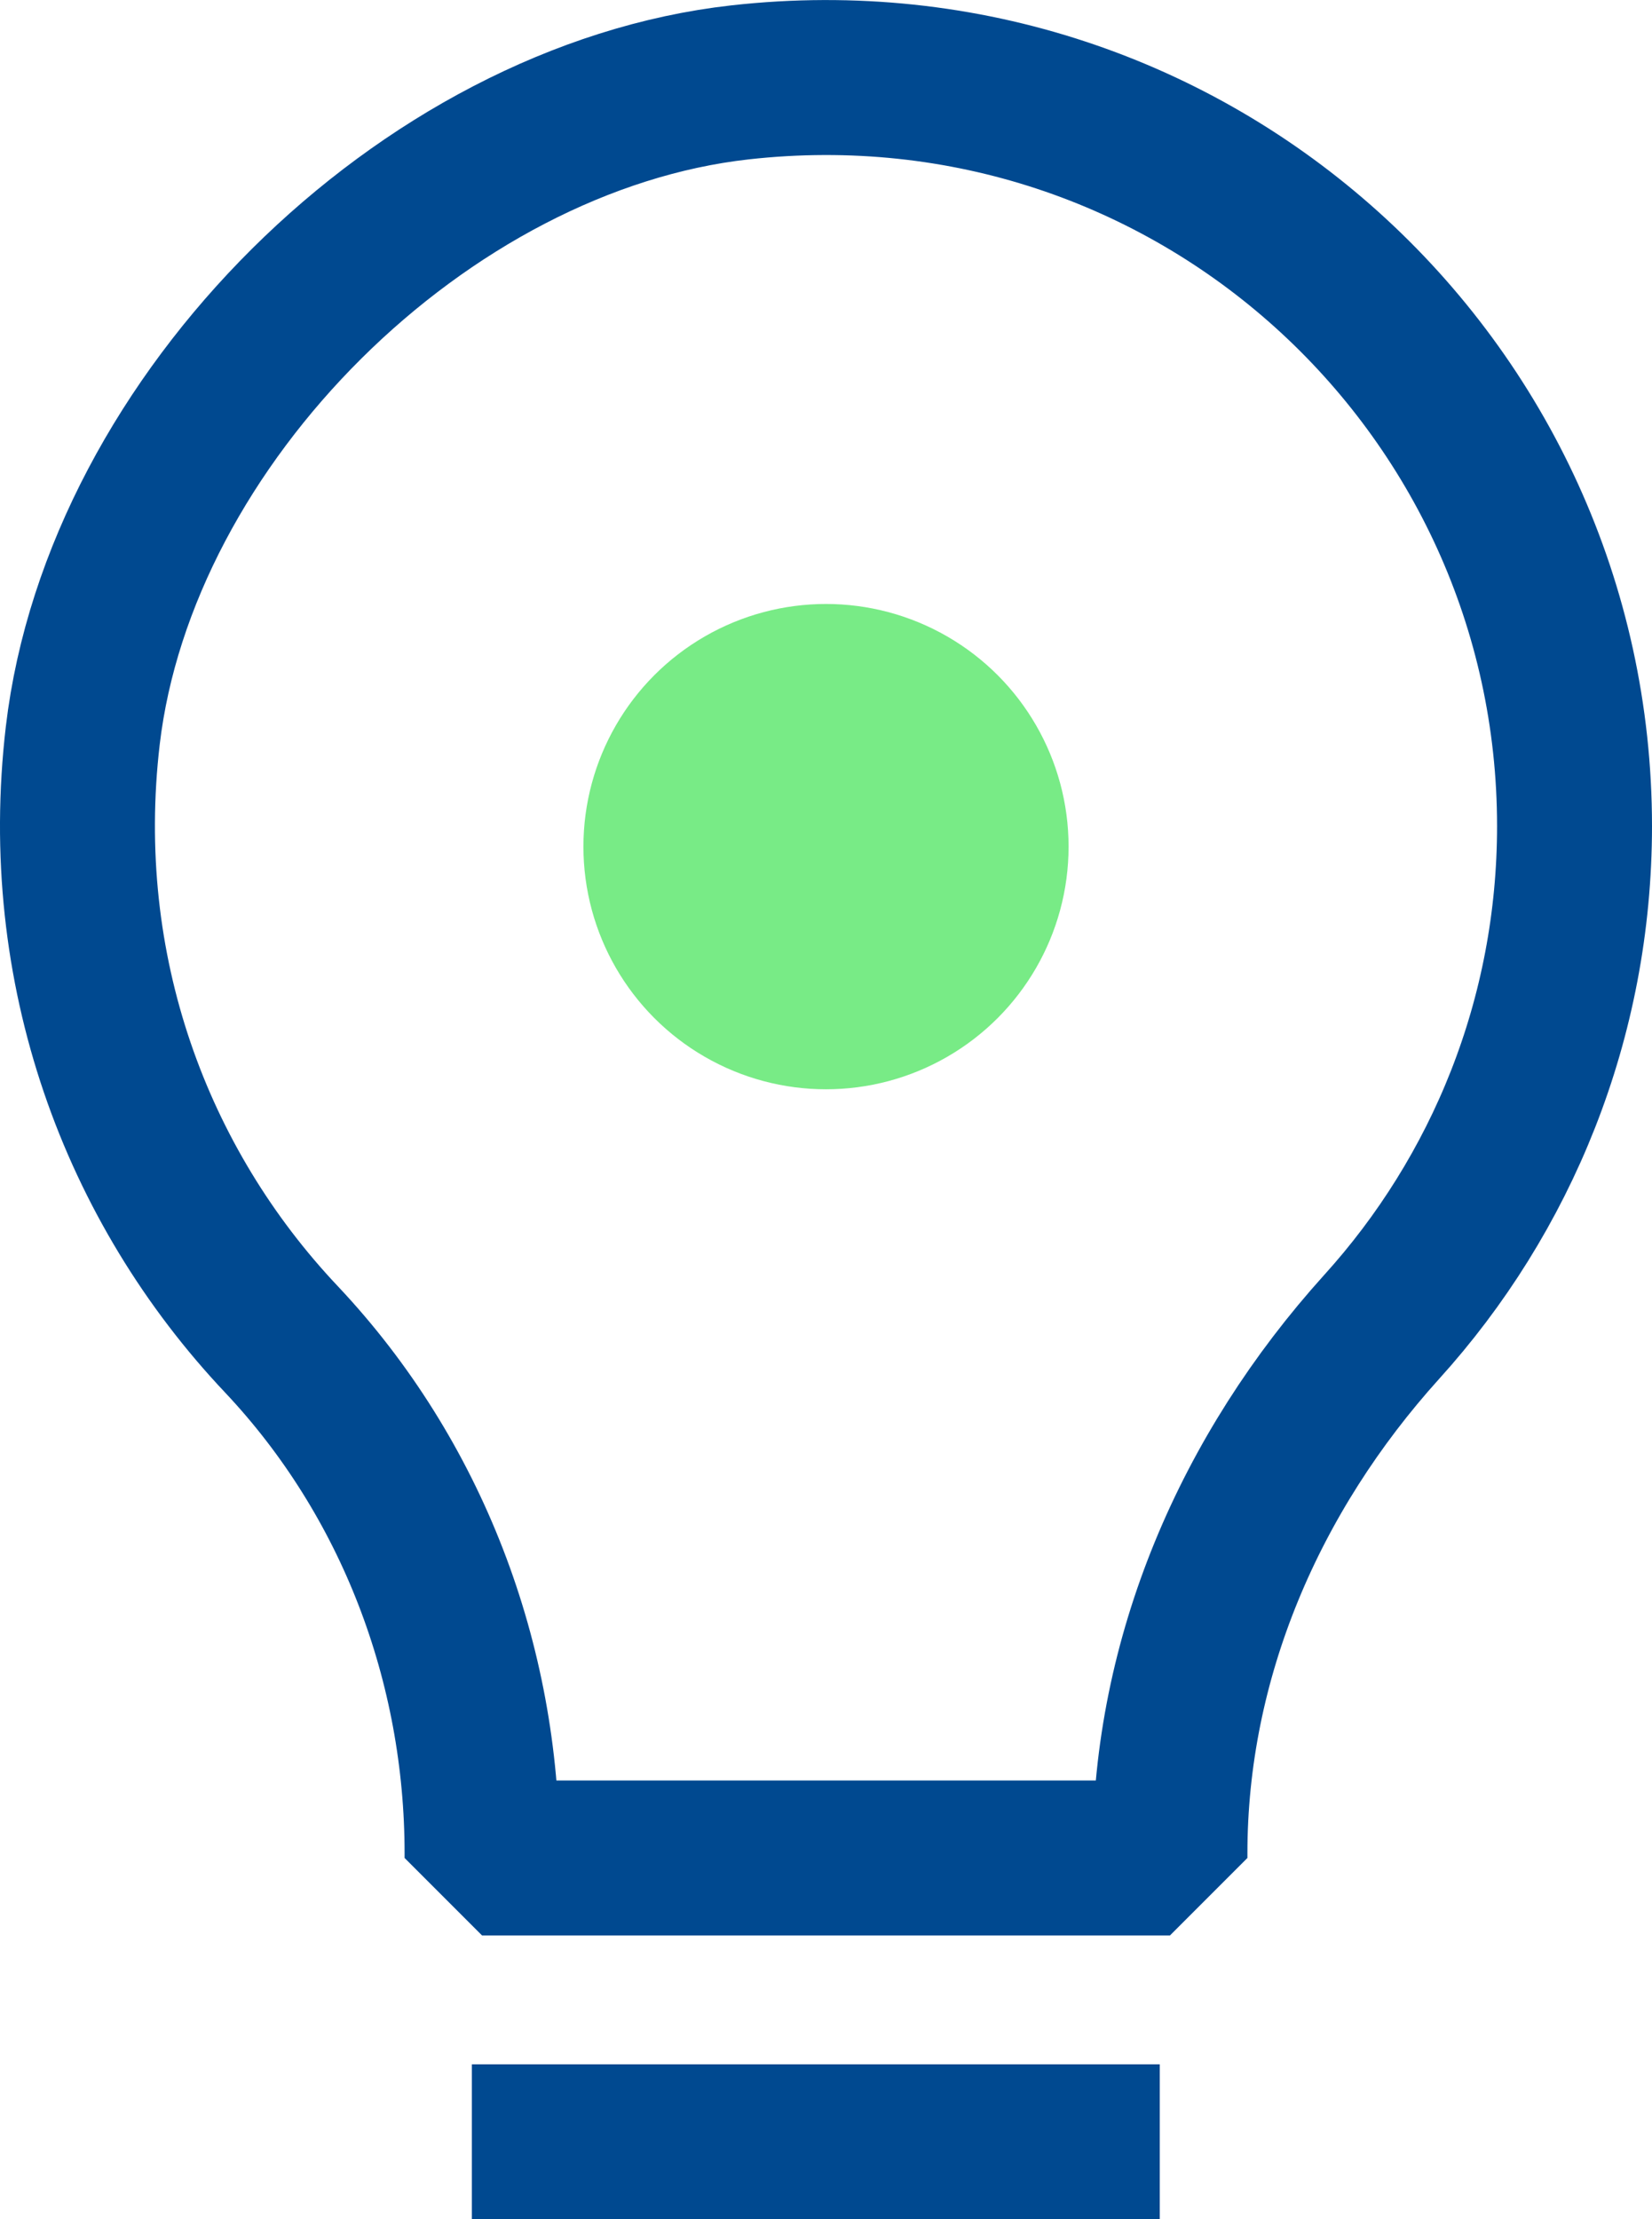 <?xml version="1.0" encoding="UTF-8"?><svg id="Calque_1" xmlns="http://www.w3.org/2000/svg" viewBox="0 0 37.32 50.12"><defs><style>.cls-1{fill:#78eb86;}.cls-2{fill:none;stroke:#004990;stroke-linejoin:bevel;stroke-width:3.5px;}</style></defs><path class="cls-2" d="M35.57,18.66C35.57,8.68,26.93.72,16.72,1.86c-7.15.8-14.01,7.61-14.85,14.75-.62,5.29,1.2,10.16,4.49,13.64,2.95,3.13,4.53,7.31,4.53,11.61v.1h15.54v-.1c0-4.43,1.81-8.6,4.78-11.89,2.71-2.99,4.36-6.96,4.36-11.32Z"/><circle class="cls-1" cx="18.66" cy="19.12" r="5.48"/><line class="cls-2" x1="10.66" y1="48.37" x2="26.2" y2="48.37"/></svg>